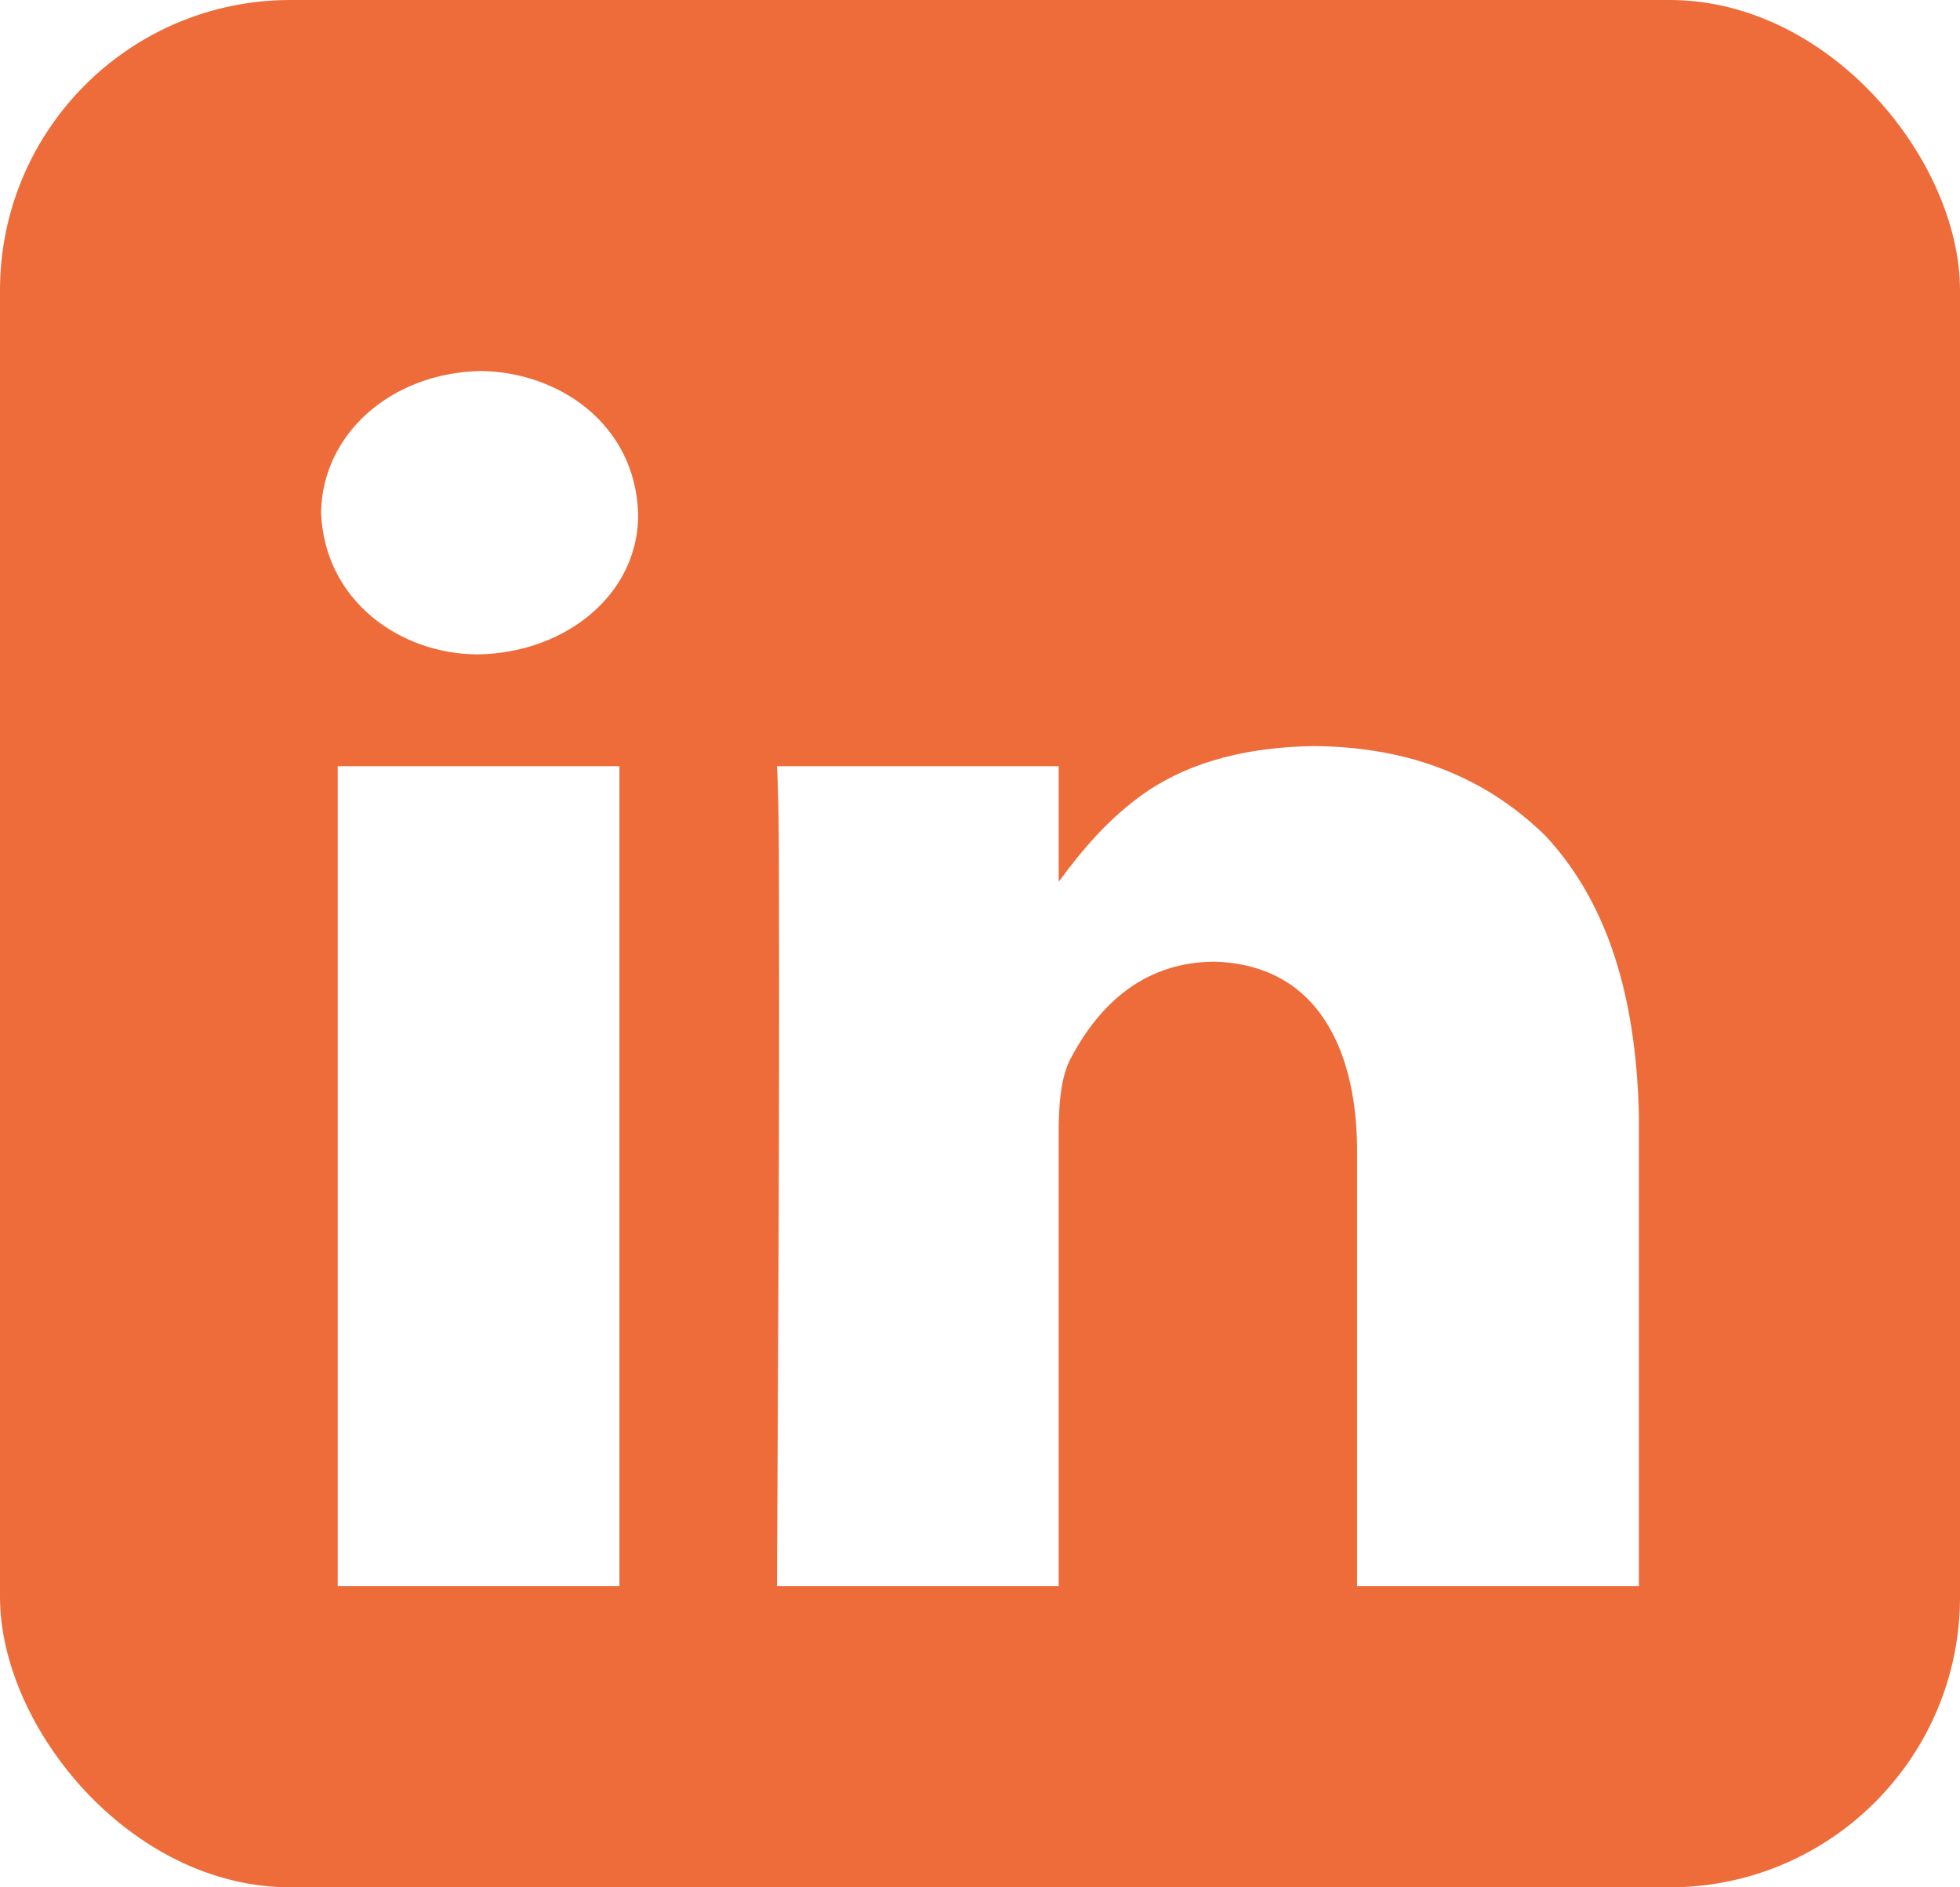 <svg width="27" height="26" viewBox="0 0 27 26" fill="none" xmlns="http://www.w3.org/2000/svg">
<g clip-path="url(#clip0_1551_8155)">
<path d="M0 0V26H27V0H0ZM6.621 5.111C7.691 5.123 8.744 5.833 8.79 7.063C8.813 8.157 7.823 8.99 6.593 9.015H6.564C5.505 9.004 4.471 8.275 4.423 7.063C4.438 5.982 5.382 5.137 6.621 5.111ZM18.095 10.278C19.27 10.286 20.38 10.621 21.291 11.516C22.239 12.534 22.543 13.937 22.577 15.363V21.85H18.694V15.804C18.686 14.671 18.283 13.293 16.725 13.248C15.812 13.257 15.168 13.768 14.728 14.622C14.607 14.897 14.59 15.213 14.584 15.528V21.85H10.703C10.718 18.69 10.739 15.529 10.731 12.368C10.731 11.471 10.723 10.866 10.703 10.555H14.584V12.148C14.914 11.697 15.279 11.269 15.769 10.924C16.434 10.467 17.233 10.292 18.095 10.278ZM4.652 10.555H8.533V21.85H4.652V10.555Z" fill="#ED6C3A"/>
</g>
<defs>
<clipPath id="clip0_1551_8155">
<rect width="27" height="26" rx="4" fill="white"/>
</clipPath>
</defs>
</svg>
